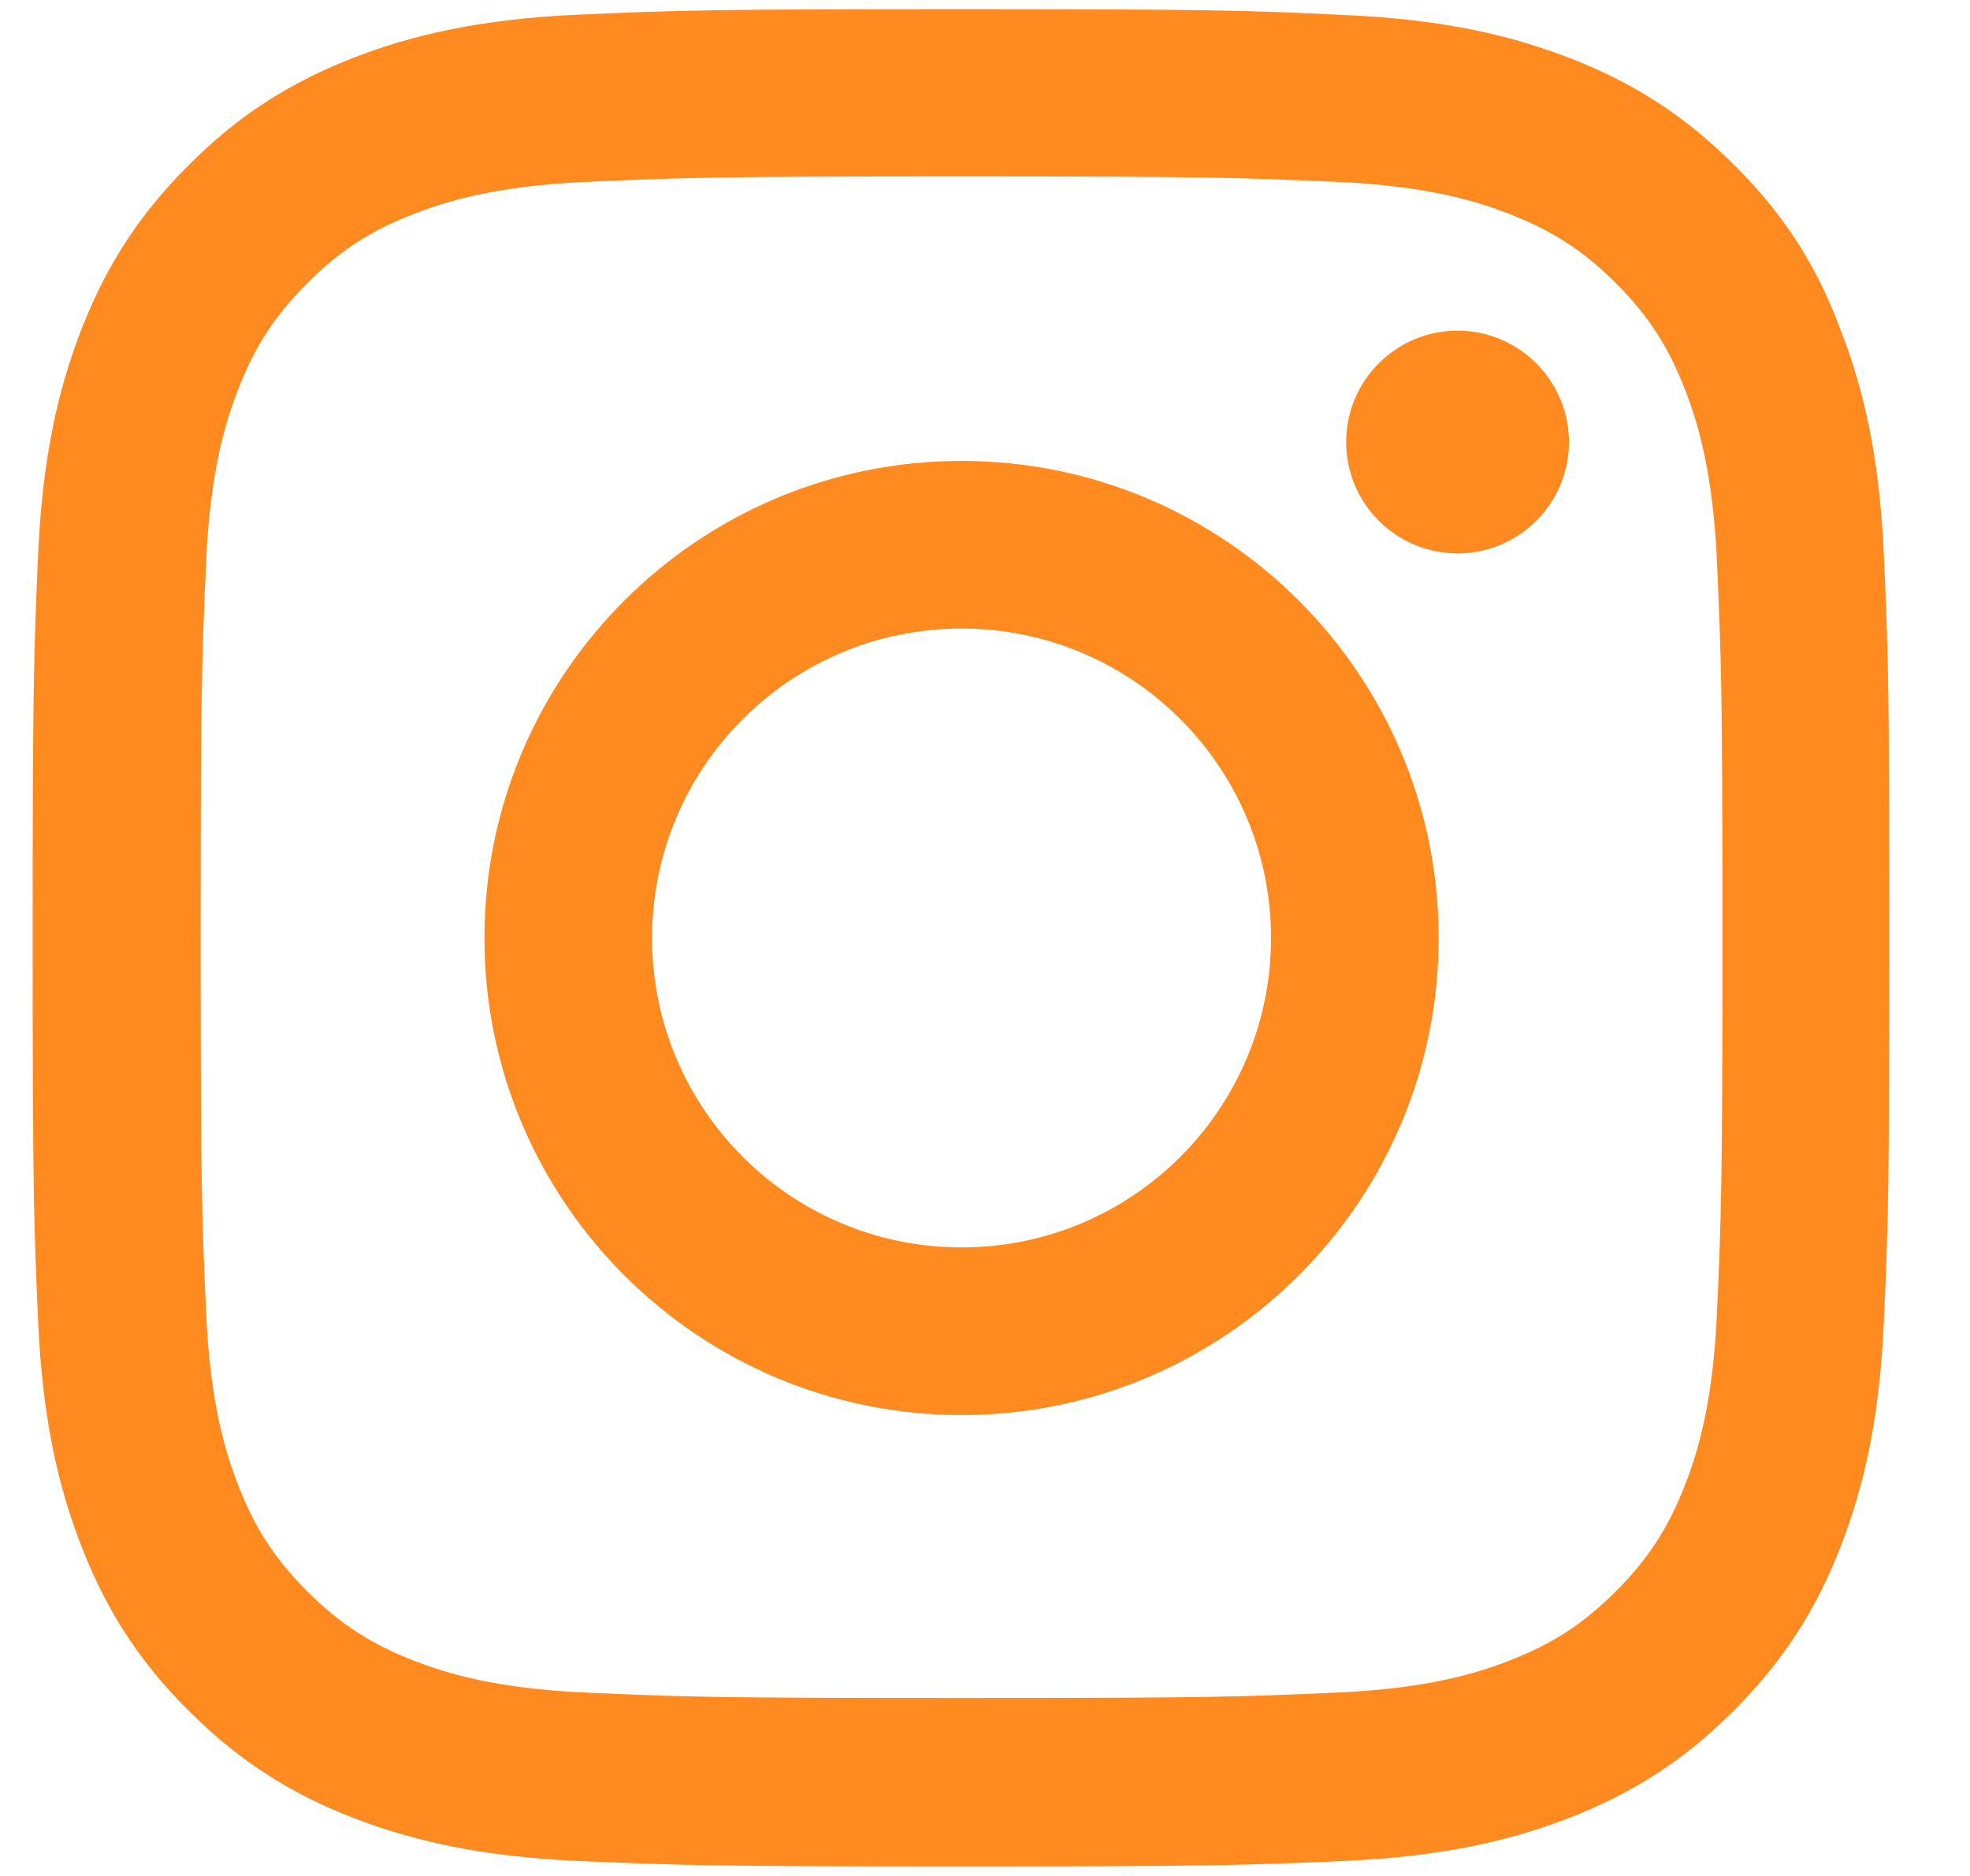 <svg width="21" height="20" viewBox="0 0 21 20" fill="none" xmlns="http://www.w3.org/2000/svg">
<g clip-path="url(#clip0_5331_7531)">
<path d="M10.25 1.881C12.896 1.881 13.209 1.893 14.249 1.939C15.216 1.982 15.739 2.144 16.087 2.28C16.547 2.458 16.88 2.674 17.224 3.018C17.572 3.366 17.785 3.695 17.963 4.156C18.098 4.504 18.26 5.03 18.303 5.993C18.349 7.037 18.361 7.35 18.361 9.992C18.361 12.638 18.349 12.951 18.303 13.992C18.26 14.959 18.098 15.481 17.963 15.829C17.785 16.289 17.568 16.622 17.224 16.966C16.876 17.314 16.547 17.527 16.087 17.705C15.739 17.84 15.213 18.003 14.249 18.045C13.205 18.091 12.892 18.103 10.25 18.103C7.604 18.103 7.291 18.091 6.251 18.045C5.284 18.003 4.762 17.84 4.413 17.705C3.953 17.527 3.62 17.31 3.276 16.966C2.928 16.618 2.715 16.289 2.537 15.829C2.402 15.481 2.24 14.955 2.197 13.992C2.151 12.947 2.139 12.634 2.139 9.992C2.139 7.347 2.151 7.033 2.197 5.993C2.24 5.026 2.402 4.504 2.537 4.156C2.715 3.695 2.932 3.363 3.276 3.018C3.624 2.67 3.953 2.458 4.413 2.28C4.762 2.144 5.288 1.982 6.251 1.939C7.291 1.893 7.604 1.881 10.25 1.881ZM10.25 0.098C7.562 0.098 7.225 0.11 6.169 0.156C5.117 0.203 4.394 0.373 3.767 0.616C3.114 0.872 2.561 1.208 2.011 1.761C1.458 2.311 1.122 2.864 0.867 3.513C0.623 4.144 0.453 4.863 0.406 5.915C0.36 6.975 0.348 7.312 0.348 10C0.348 12.688 0.36 13.025 0.406 14.081C0.453 15.133 0.623 15.856 0.867 16.483C1.122 17.136 1.458 17.689 2.011 18.238C2.561 18.788 3.114 19.128 3.764 19.38C4.394 19.623 5.113 19.793 6.166 19.84C7.221 19.886 7.558 19.898 10.246 19.898C12.934 19.898 13.271 19.886 14.327 19.84C15.379 19.793 16.102 19.623 16.729 19.38C17.378 19.128 17.932 18.788 18.481 18.238C19.03 17.689 19.37 17.136 19.622 16.486C19.866 15.856 20.036 15.136 20.082 14.084C20.129 13.028 20.14 12.692 20.14 10.004C20.14 7.316 20.129 6.979 20.082 5.923C20.036 4.871 19.866 4.148 19.622 3.521C19.378 2.864 19.042 2.311 18.489 1.761C17.939 1.212 17.386 0.872 16.736 0.62C16.106 0.377 15.387 0.206 14.335 0.16C13.275 0.11 12.938 0.098 10.25 0.098Z" fill="#FF8B20"/>
<path d="M10.25 4.914C7.442 4.914 5.164 7.192 5.164 10C5.164 12.808 7.442 15.086 10.25 15.086C13.058 15.086 15.336 12.808 15.336 10C15.336 7.192 13.058 4.914 10.25 4.914ZM10.25 13.299C8.428 13.299 6.951 11.822 6.951 10C6.951 8.178 8.428 6.701 10.25 6.701C12.072 6.701 13.549 8.178 13.549 10C13.549 11.822 12.072 13.299 10.25 13.299Z" fill="#FF8B20"/>
<path d="M16.725 4.713C16.725 5.37 16.191 5.9 15.537 5.9C14.88 5.9 14.35 5.366 14.35 4.713C14.35 4.055 14.884 3.525 15.537 3.525C16.191 3.525 16.725 4.059 16.725 4.713Z" fill="#FF8B20"/>
</g>
<defs>
<clipPath id="clip0_5331_7531">
<rect width="19.803" height="19.803" fill="white" transform="translate(0.348 0.098)"/>
</clipPath>
</defs>
</svg>
